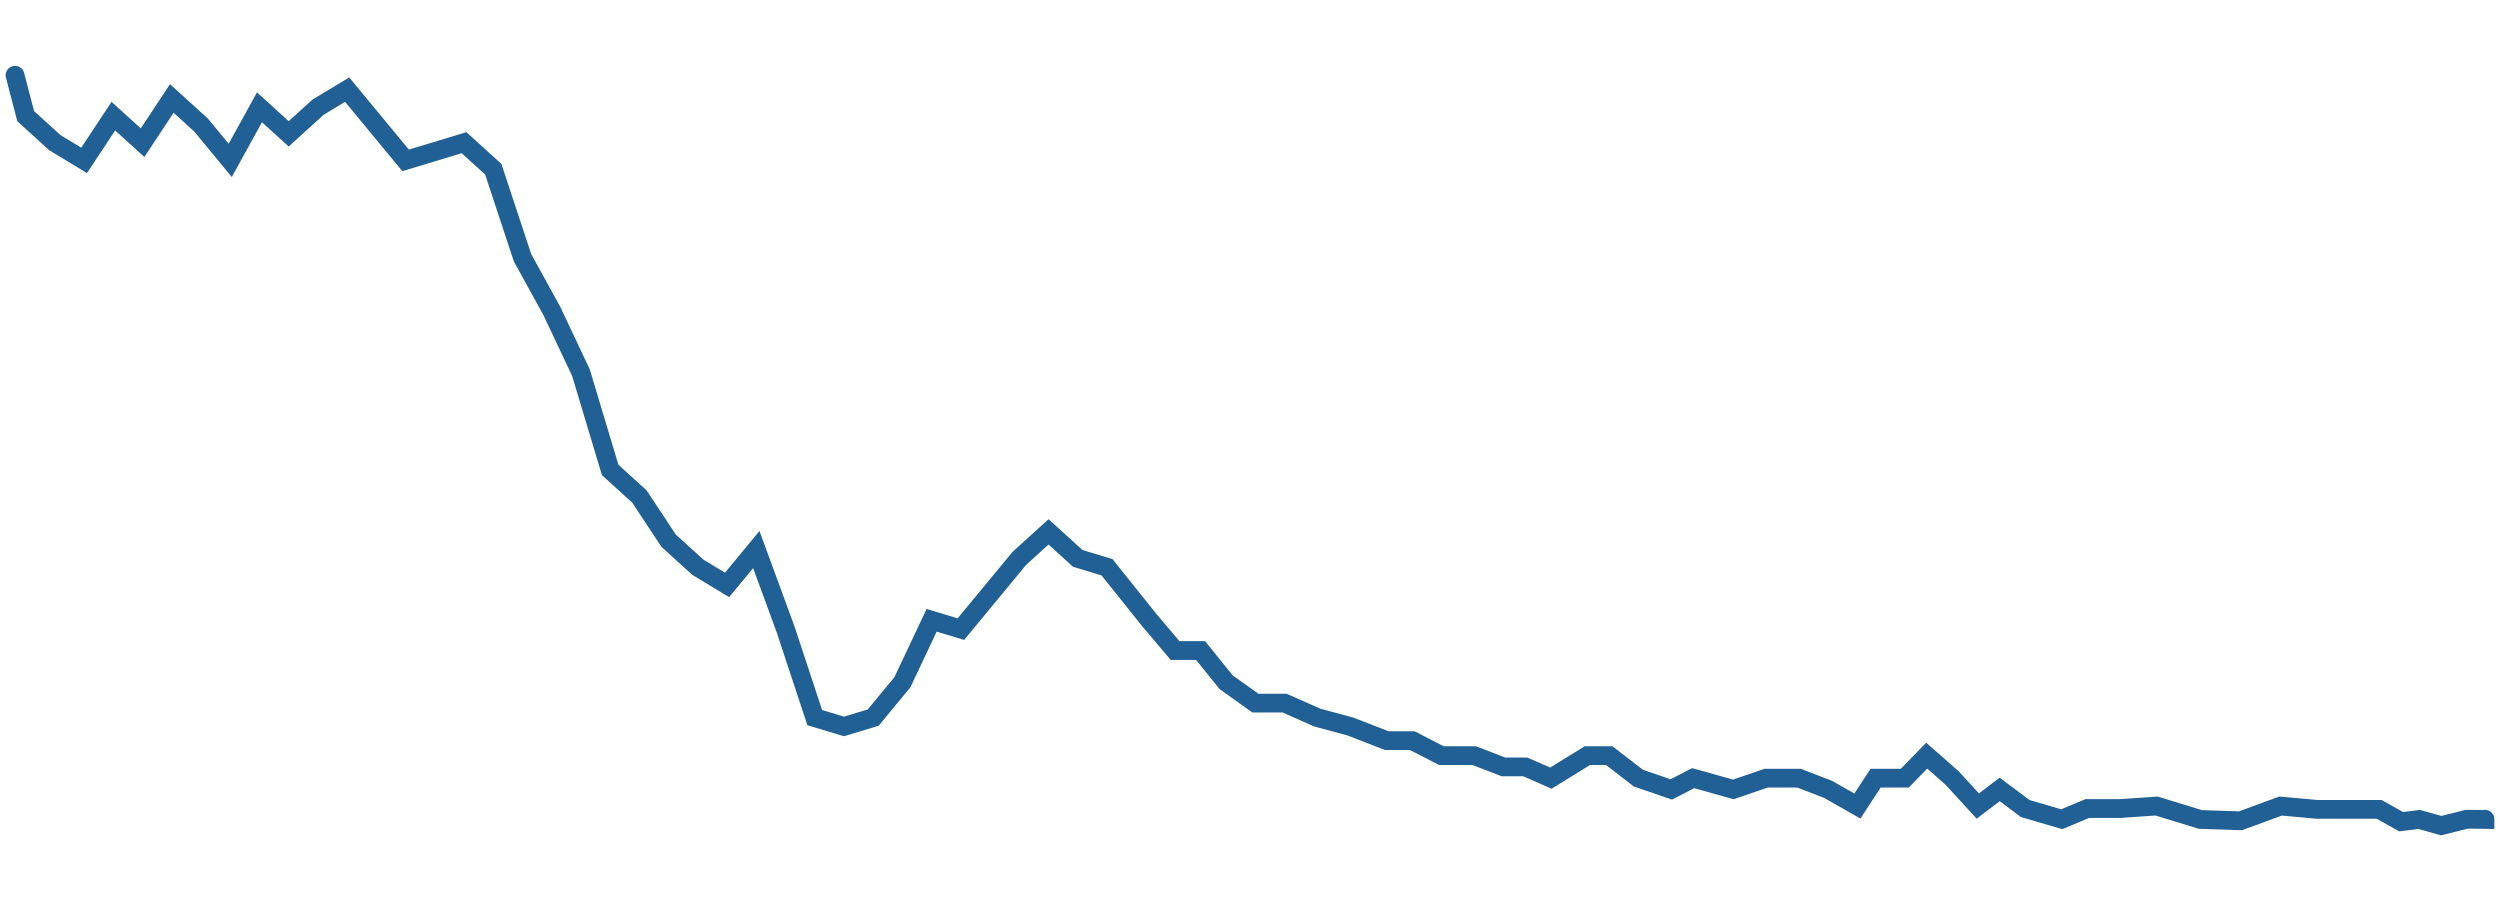 <?xml version="1.0" encoding="utf-8"?>
<svg xmlns="http://www.w3.org/2000/svg" fill="none" height="100%" overflow="visible" preserveAspectRatio="none" style="display: block;" viewBox="0 0 333 120" width="100%">
<g id="sparkline">
<path d="M331 109.122V109.152L328.57 109.122L325.168 109.978L322.251 109.152L319.821 109.446L316.905 107.81H312.045H308.643L303.782 107.365L298.436 109.328L293.09 109.152L287.257 107.365L282.397 107.697H278.023L274.62 109.122L269.76 107.697L266.358 105.151L263.442 107.365L260.04 103.651L256.637 100.651L253.721 103.651H249.833L247.403 107.365L243.514 105.151L239.626 103.651H235.252L230.878 105.151L225.531 103.651L222.615 105.151L218.241 103.651L214.353 100.651H211.436L209.006 102.151L206.576 103.651L203.174 102.151H200.258L196.369 100.651H191.995L188.107 98.651H184.705L179.844 96.762L175.47 95.584L171.096 93.651H167.208L163.319 90.871L159.917 86.651H156.515L153.113 82.624L147.45 75.556L143.558 74.378L139.665 70.843L135.772 74.378L131.88 79.09L127.987 83.802L124.094 82.624L120.201 90.871L116.309 95.584L112.416 96.762L108.523 95.584L104.631 83.802L100.738 73.2L96.845 77.912L92.953 75.556L89.06 72.021L85.167 66.131L81.274 62.596L77.382 49.637L73.489 41.39L69.596 34.322L65.704 22.54L61.81 19.006L57.918 20.184L54.025 21.362L50.132 16.649L46.24 11.937L42.347 14.293L38.455 17.828L34.562 14.293L30.669 21.362L26.776 16.649L22.883 13.115L18.991 19.006L15.098 15.471L11.205 21.362L7.313 19.006L3.42 15.471L2 10.023" id="Vector" stroke="#206095" stroke-linecap="round" stroke-width="2.5"/>
</g>
</svg>